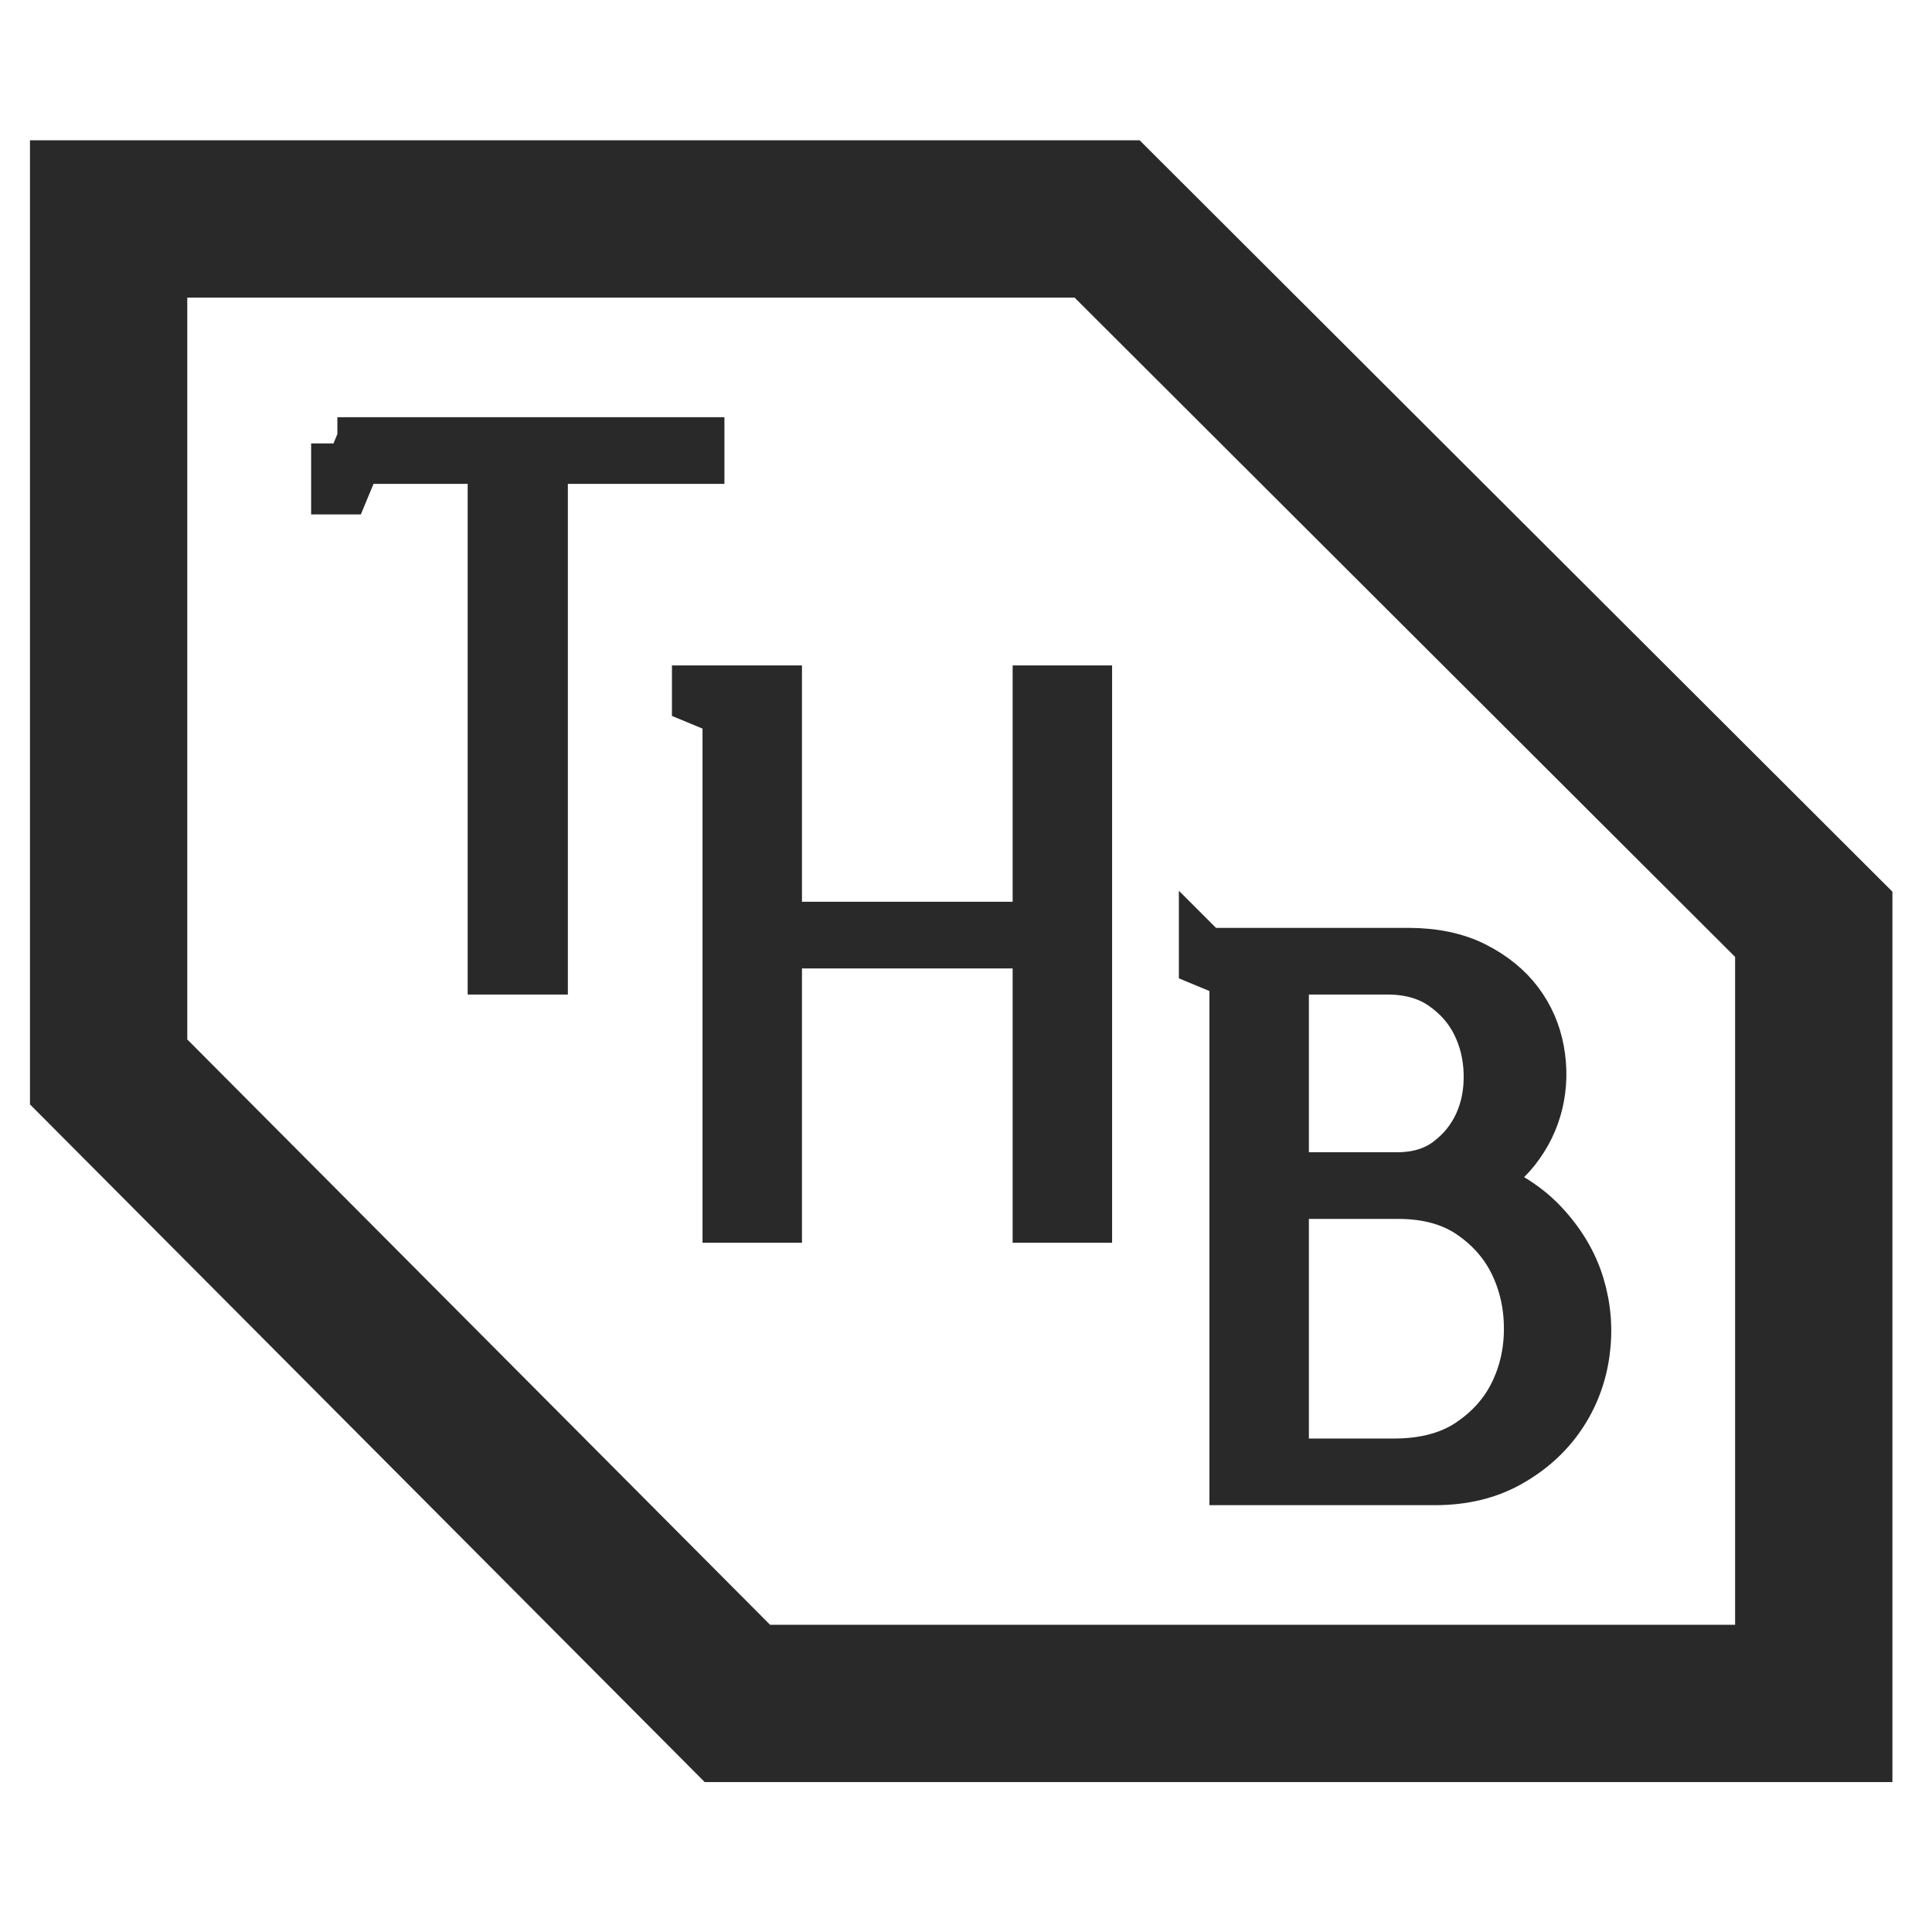 <?xml version="1.0" encoding="UTF-8" standalone="no"?><!DOCTYPE svg PUBLIC "-//W3C//DTD SVG 1.1//EN" "http://www.w3.org/Graphics/SVG/1.1/DTD/svg11.dtd"><svg width="100%" height="100%" viewBox="0 0 134 134" version="1.1" xmlns="http://www.w3.org/2000/svg" xmlns:xlink="http://www.w3.org/1999/xlink" xml:space="preserve" xmlns:serif="http://www.serif.com/" style="fill-rule:evenodd;clip-rule:evenodd;stroke-miterlimit:10;"><path d="M7.534,15.187l-0,59.159l43.611,43.801l74.654,-0l0,-54.04l-49.011,-48.92l-69.254,-0Z" style="fill:none;fill-rule:nonzero;stroke:#292929;stroke-width:10.91px;"/><path d="M23.399,30.757l25.026,-0l0,0.982l-10.859,0l0,35.419l-3.309,-0l0,-35.419l-9.565,0l-0.879,2.12l-0.414,-0l-0,-3.102Z" style="fill:#292929;fill-rule:nonzero;"/><path d="M23.399,30.757l25.026,-0l0,0.982l-10.859,0l0,35.419l-3.309,-0l0,-35.419l-9.565,0l-0.879,2.12l-0.414,-0l-0,-3.102Z" style="fill:none;fill-rule:nonzero;stroke:#292929;stroke-width:3.64px;"/><path d="M48.425,48.44l0,-0.465l5.378,0l-0,16.391l18.252,-0l-0,-16.391l3.257,0l0,36.402l-3.257,-0l-0,-19.029l-18.252,0l-0,19.029l-3.257,-0l-0,-35.058l-2.121,-0.879Z" style="fill:#292929;fill-rule:nonzero;"/><path d="M48.425,48.44l0,-0.465l5.378,0l-0,16.391l18.252,-0l-0,-16.391l3.257,0l0,36.402l-3.257,-0l-0,-19.029l-18.252,0l-0,19.029l-3.257,-0l-0,-35.058l-2.121,-0.879Z" style="fill:none;fill-rule:nonzero;stroke:#292929;stroke-width:3.64px;"/><path d="M88.962,82.722l-0,18.872l7.705,0c2.136,0 3.903,-0.465 5.299,-1.396c1.396,-0.93 2.439,-2.093 3.128,-3.49c0.689,-1.395 1.034,-2.912 1.034,-4.55c0,-1.637 -0.336,-3.154 -1.007,-4.55c-0.673,-1.396 -1.69,-2.56 -3.051,-3.491c-1.363,-0.93 -3.06,-1.395 -5.093,-1.395l-8.015,-0Zm-0,-0.983l7.911,-0c1.448,-0 2.654,-0.362 3.619,-1.085c0.965,-0.725 1.689,-1.62 2.173,-2.69c0.481,-1.068 0.705,-2.24 0.671,-3.515c-0.034,-1.275 -0.319,-2.448 -0.853,-3.516c-0.535,-1.069 -1.327,-1.965 -2.378,-2.689c-1.053,-0.724 -2.353,-1.086 -3.904,-1.086l-7.239,-0l-0,14.581Zm-5.377,-15.564l14.064,0c1.791,0 3.317,0.32 4.576,0.957c1.258,0.638 2.257,1.448 2.999,2.43c0.741,0.983 1.223,2.087 1.447,3.31c0.224,1.224 0.199,2.421 -0.077,3.593c-0.277,1.172 -0.802,2.249 -1.577,3.232c-0.776,0.982 -1.784,1.732 -3.025,2.249c2.068,0.69 3.714,1.68 4.938,2.973c1.223,1.293 2.068,2.707 2.534,4.24c0.465,1.535 0.585,3.095 0.361,4.679c-0.224,1.586 -0.775,3.026 -1.654,4.318c-0.879,1.293 -2.051,2.353 -3.516,3.18c-1.466,0.828 -3.18,1.241 -5.145,1.241l-13.806,-0l0,-35.057l-2.119,-0.879l-0,-0.466Z" style="fill:#292929;fill-rule:nonzero;"/><path d="M88.962,82.722l-0,18.872l7.705,0c2.136,0 3.903,-0.465 5.299,-1.396c1.396,-0.93 2.439,-2.093 3.128,-3.49c0.689,-1.395 1.034,-2.912 1.034,-4.55c0,-1.637 -0.336,-3.154 -1.007,-4.55c-0.673,-1.396 -1.69,-2.56 -3.051,-3.491c-1.363,-0.93 -3.06,-1.395 -5.093,-1.395l-8.015,-0Zm-0,-0.983l7.911,-0c1.448,-0 2.654,-0.362 3.619,-1.085c0.965,-0.725 1.689,-1.62 2.173,-2.69c0.481,-1.068 0.705,-2.24 0.671,-3.515c-0.034,-1.275 -0.319,-2.448 -0.853,-3.516c-0.535,-1.069 -1.327,-1.965 -2.378,-2.689c-1.053,-0.724 -2.353,-1.086 -3.904,-1.086l-7.239,-0l-0,14.581Zm-5.377,-15.564l14.064,0c1.791,0 3.317,0.32 4.576,0.957c1.258,0.638 2.257,1.448 2.999,2.43c0.741,0.983 1.223,2.087 1.447,3.31c0.224,1.224 0.199,2.421 -0.077,3.593c-0.277,1.172 -0.802,2.249 -1.577,3.232c-0.776,0.982 -1.784,1.732 -3.025,2.249c2.068,0.69 3.714,1.68 4.938,2.973c1.223,1.293 2.068,2.707 2.534,4.24c0.465,1.535 0.585,3.095 0.361,4.679c-0.224,1.586 -0.775,3.026 -1.654,4.318c-0.879,1.293 -2.051,2.353 -3.516,3.18c-1.466,0.828 -3.18,1.241 -5.145,1.241l-13.806,-0l0,-35.057l-2.119,-0.879l-0,-0.466Z" style="fill:none;fill-rule:nonzero;stroke:#292929;stroke-width:3.64px;"/></svg>